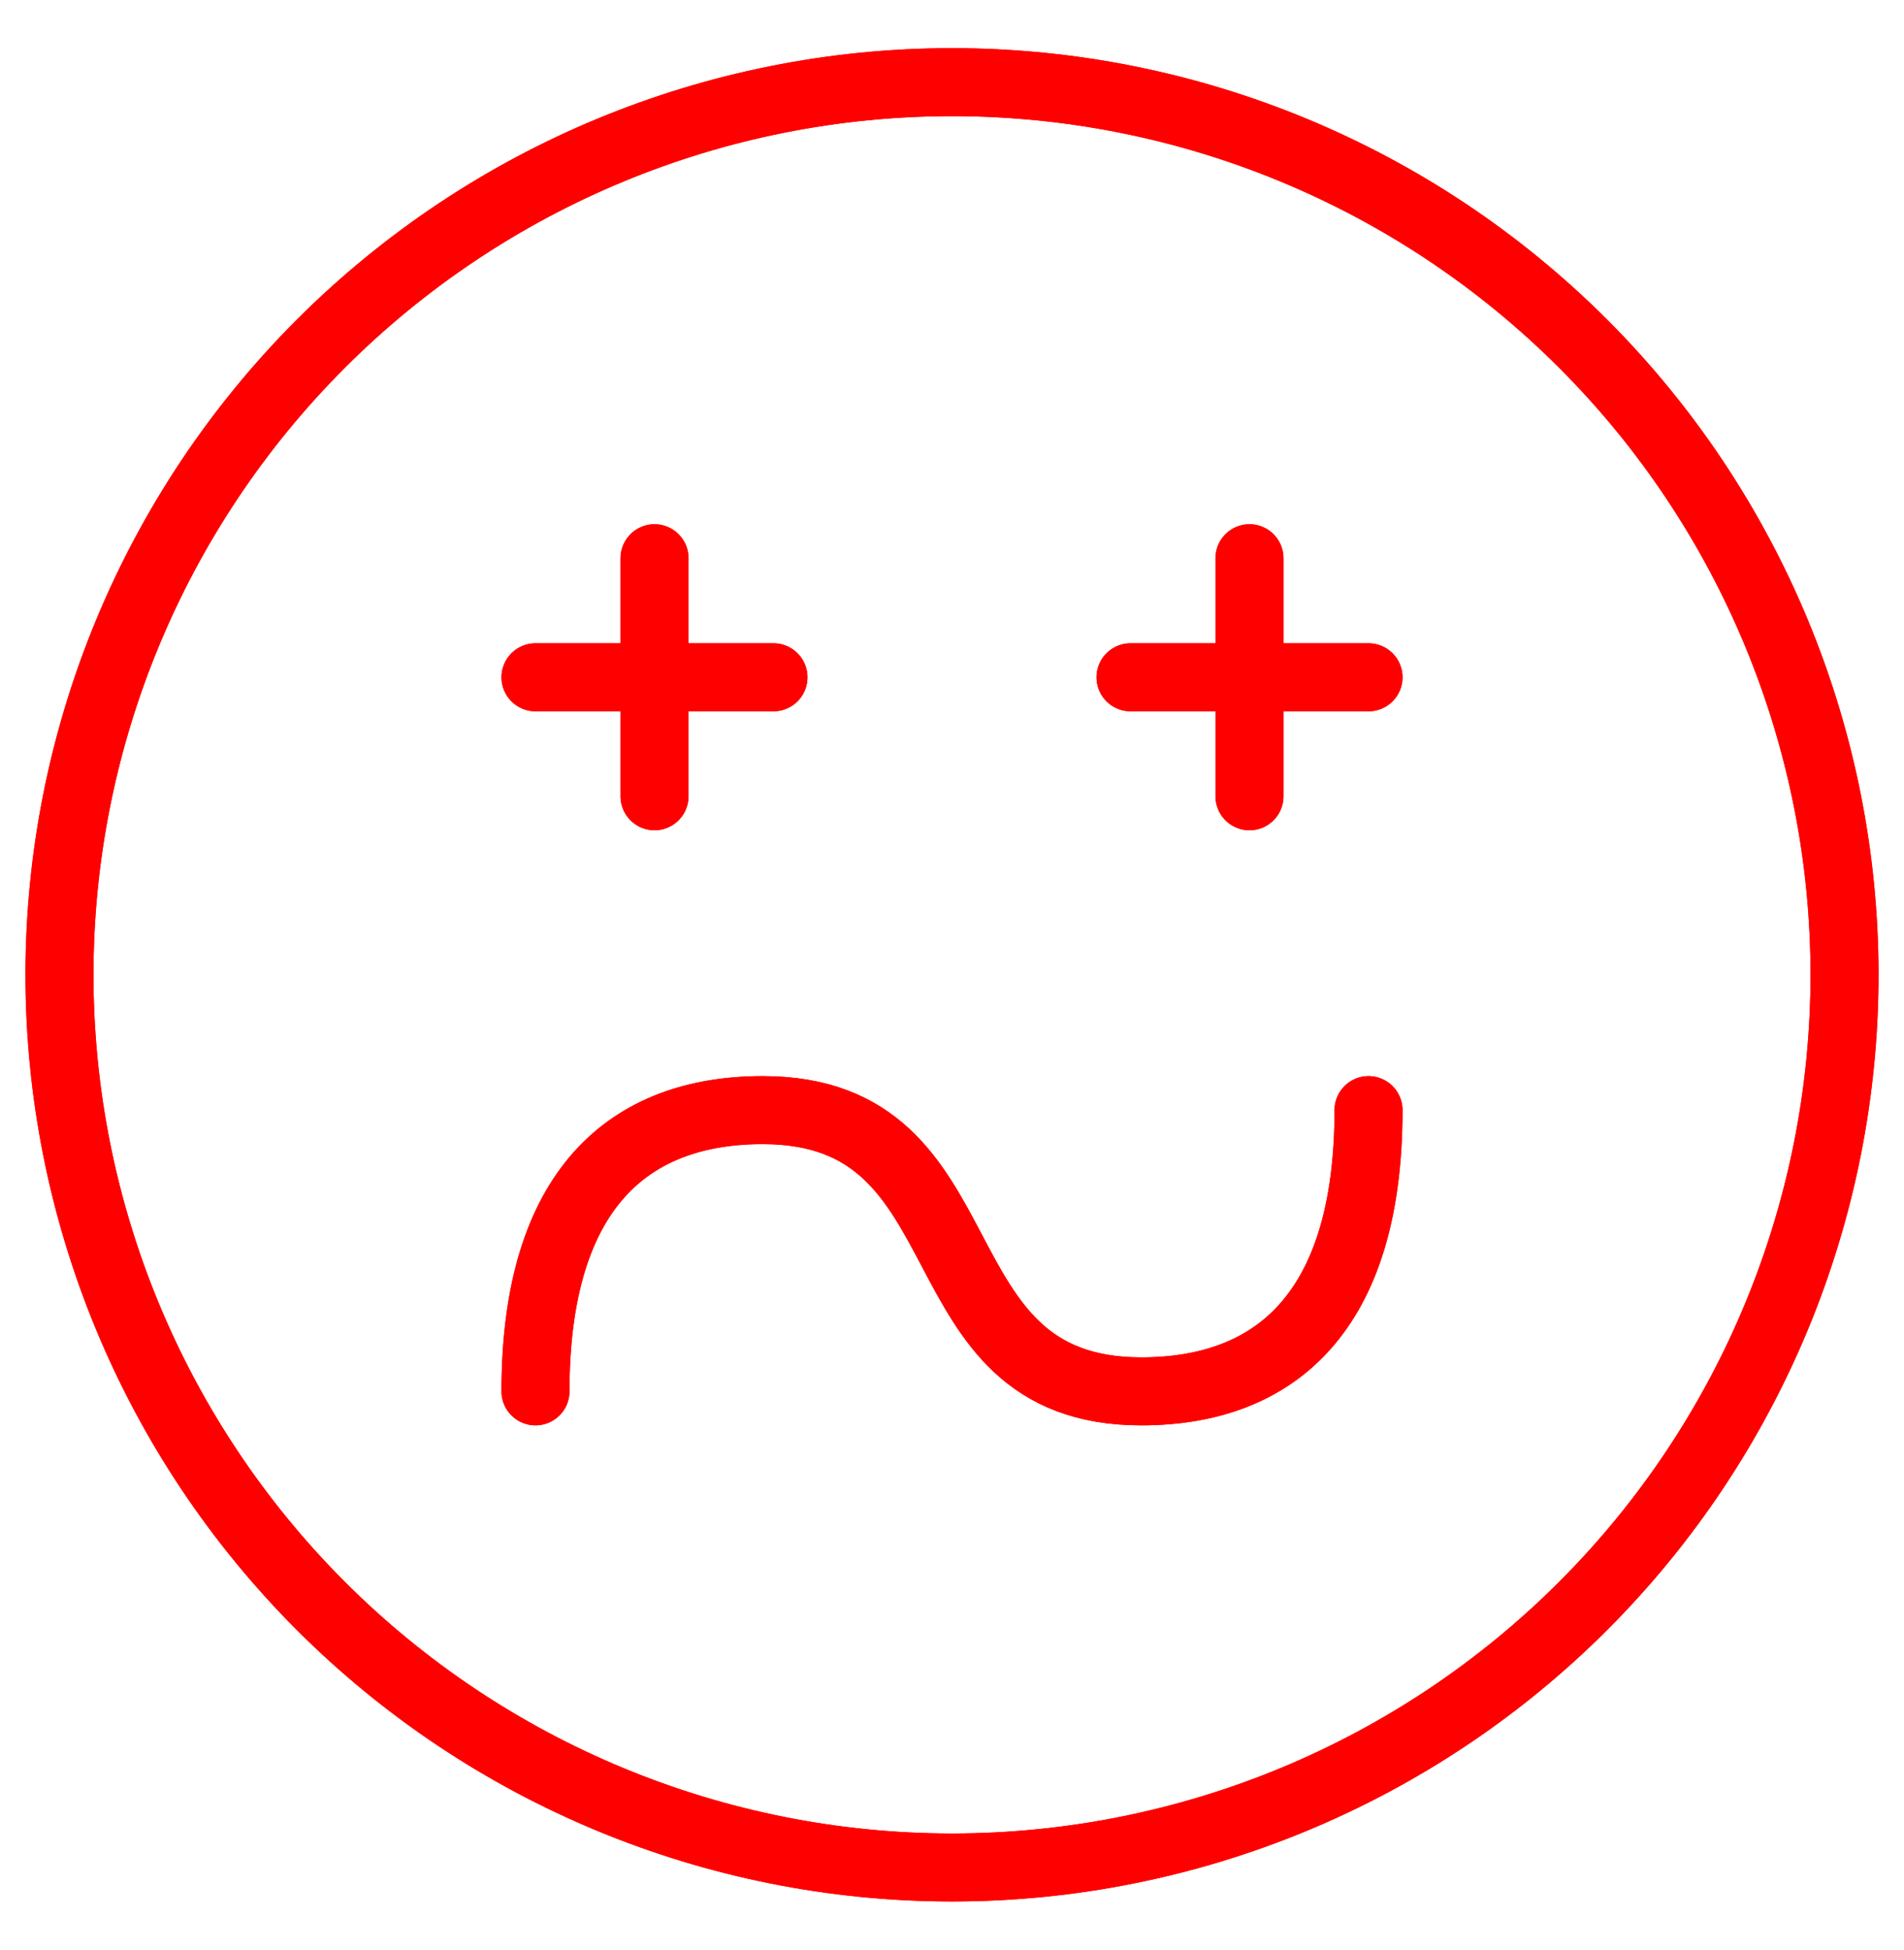 <svg xmlns="http://www.w3.org/2000/svg" width="42" height="43" viewBox="0 0 42 43" fill="none">
  <path d="M1.312 21.5C1.312 26.721 3.387 31.729 7.079 35.421C10.771 39.113 15.779 41.188 21 41.188C26.221 41.188 31.229 39.113 34.921 35.421C38.613 31.729 40.688 26.721 40.688 21.5C40.688 16.279 38.613 11.271 34.921 7.579C31.229 3.887 26.221 1.812 21 1.812C15.779 1.812 10.771 3.887 7.079 7.579C3.387 11.271 1.312 16.279 1.312 21.5M11.812 14.938H17.062M14.438 17.562V12.312M24.938 14.938H30.188M27.562 17.562V12.312" stroke="#FF0000" stroke-width="1.5" stroke-linecap="round" stroke-linejoin="round"/>
  <path d="M11.812 30.687C11.812 26.2 13.899 24.484 16.825 24.484C21.899 24.484 20.099 30.687 25.175 30.687C28.105 30.687 30.188 28.969 30.188 24.484" stroke="#FF0000" stroke-width="1.5" stroke-linecap="round" stroke-linejoin="round"/>
  <path d="M1.312 21.5C1.312 26.721 3.387 31.729 7.079 35.421C10.771 39.113 15.779 41.188 21 41.188C26.221 41.188 31.229 39.113 34.921 35.421C38.613 31.729 40.688 26.721 40.688 21.5C40.688 16.279 38.613 11.271 34.921 7.579C31.229 3.887 26.221 1.812 21 1.812C15.779 1.812 10.771 3.887 7.079 7.579C3.387 11.271 1.312 16.279 1.312 21.5M11.812 14.938H17.062M14.438 17.562V12.312M24.938 14.938H30.188M27.562 17.562V12.312" stroke="#FF0000" stroke-width="1.5" stroke-linecap="round" stroke-linejoin="round"/>
  <path d="M11.812 30.687C11.812 26.2 13.899 24.484 16.825 24.484C21.899 24.484 20.099 30.687 25.175 30.687C28.105 30.687 30.188 28.969 30.188 24.484" stroke="#FF0000" stroke-width="1.5" stroke-linecap="round" stroke-linejoin="round"/>
</svg>